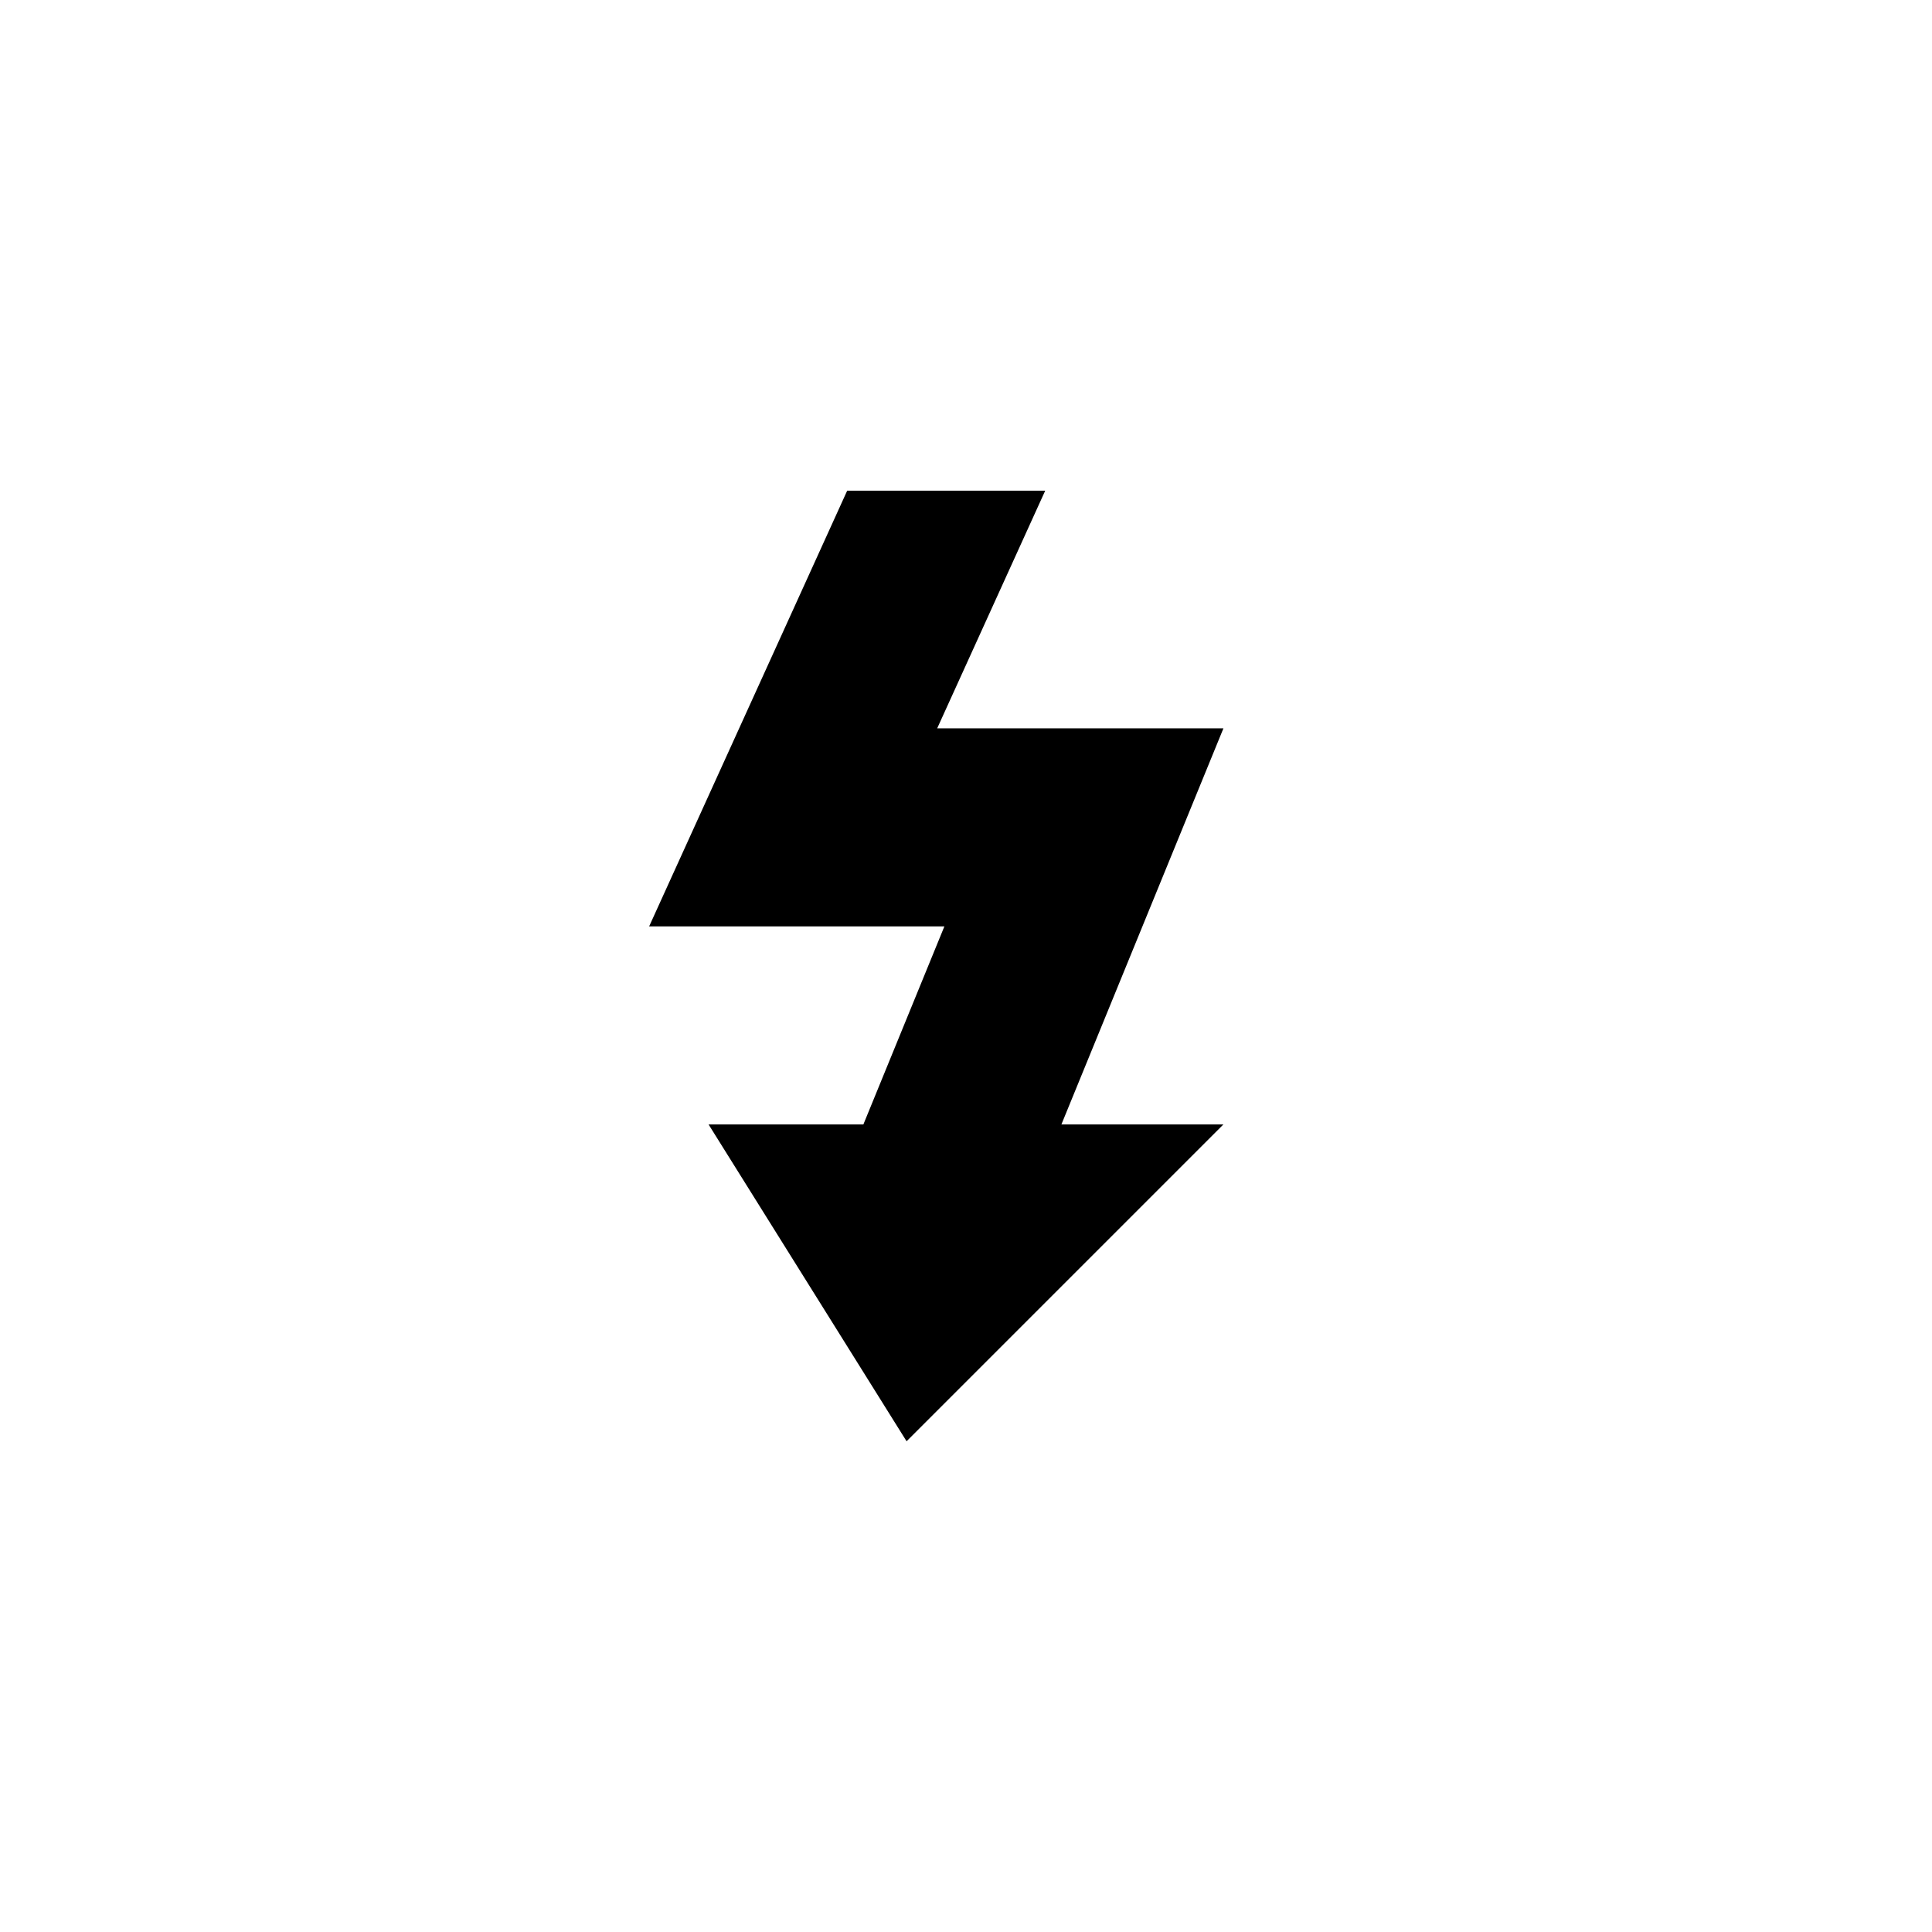 <?xml version="1.0" encoding="UTF-8"?>
<!-- Uploaded to: SVG Repo, www.svgrepo.com, Generator: SVG Repo Mixer Tools -->
<svg fill="#000000" width="800px" height="800px" version="1.1" viewBox="144 144 512 512" xmlns="http://www.w3.org/2000/svg">
 <path d="m368.51 389.5 52.48-115.46h-52.48l-52.48 115.46zm-36.738 52.48 52.48 83.969 83.969-83.969zm83.969-104.96-47.23 115.46h52.48l47.23-115.46zm-57.727 0v52.48h73.473v-52.48z"/>
</svg>